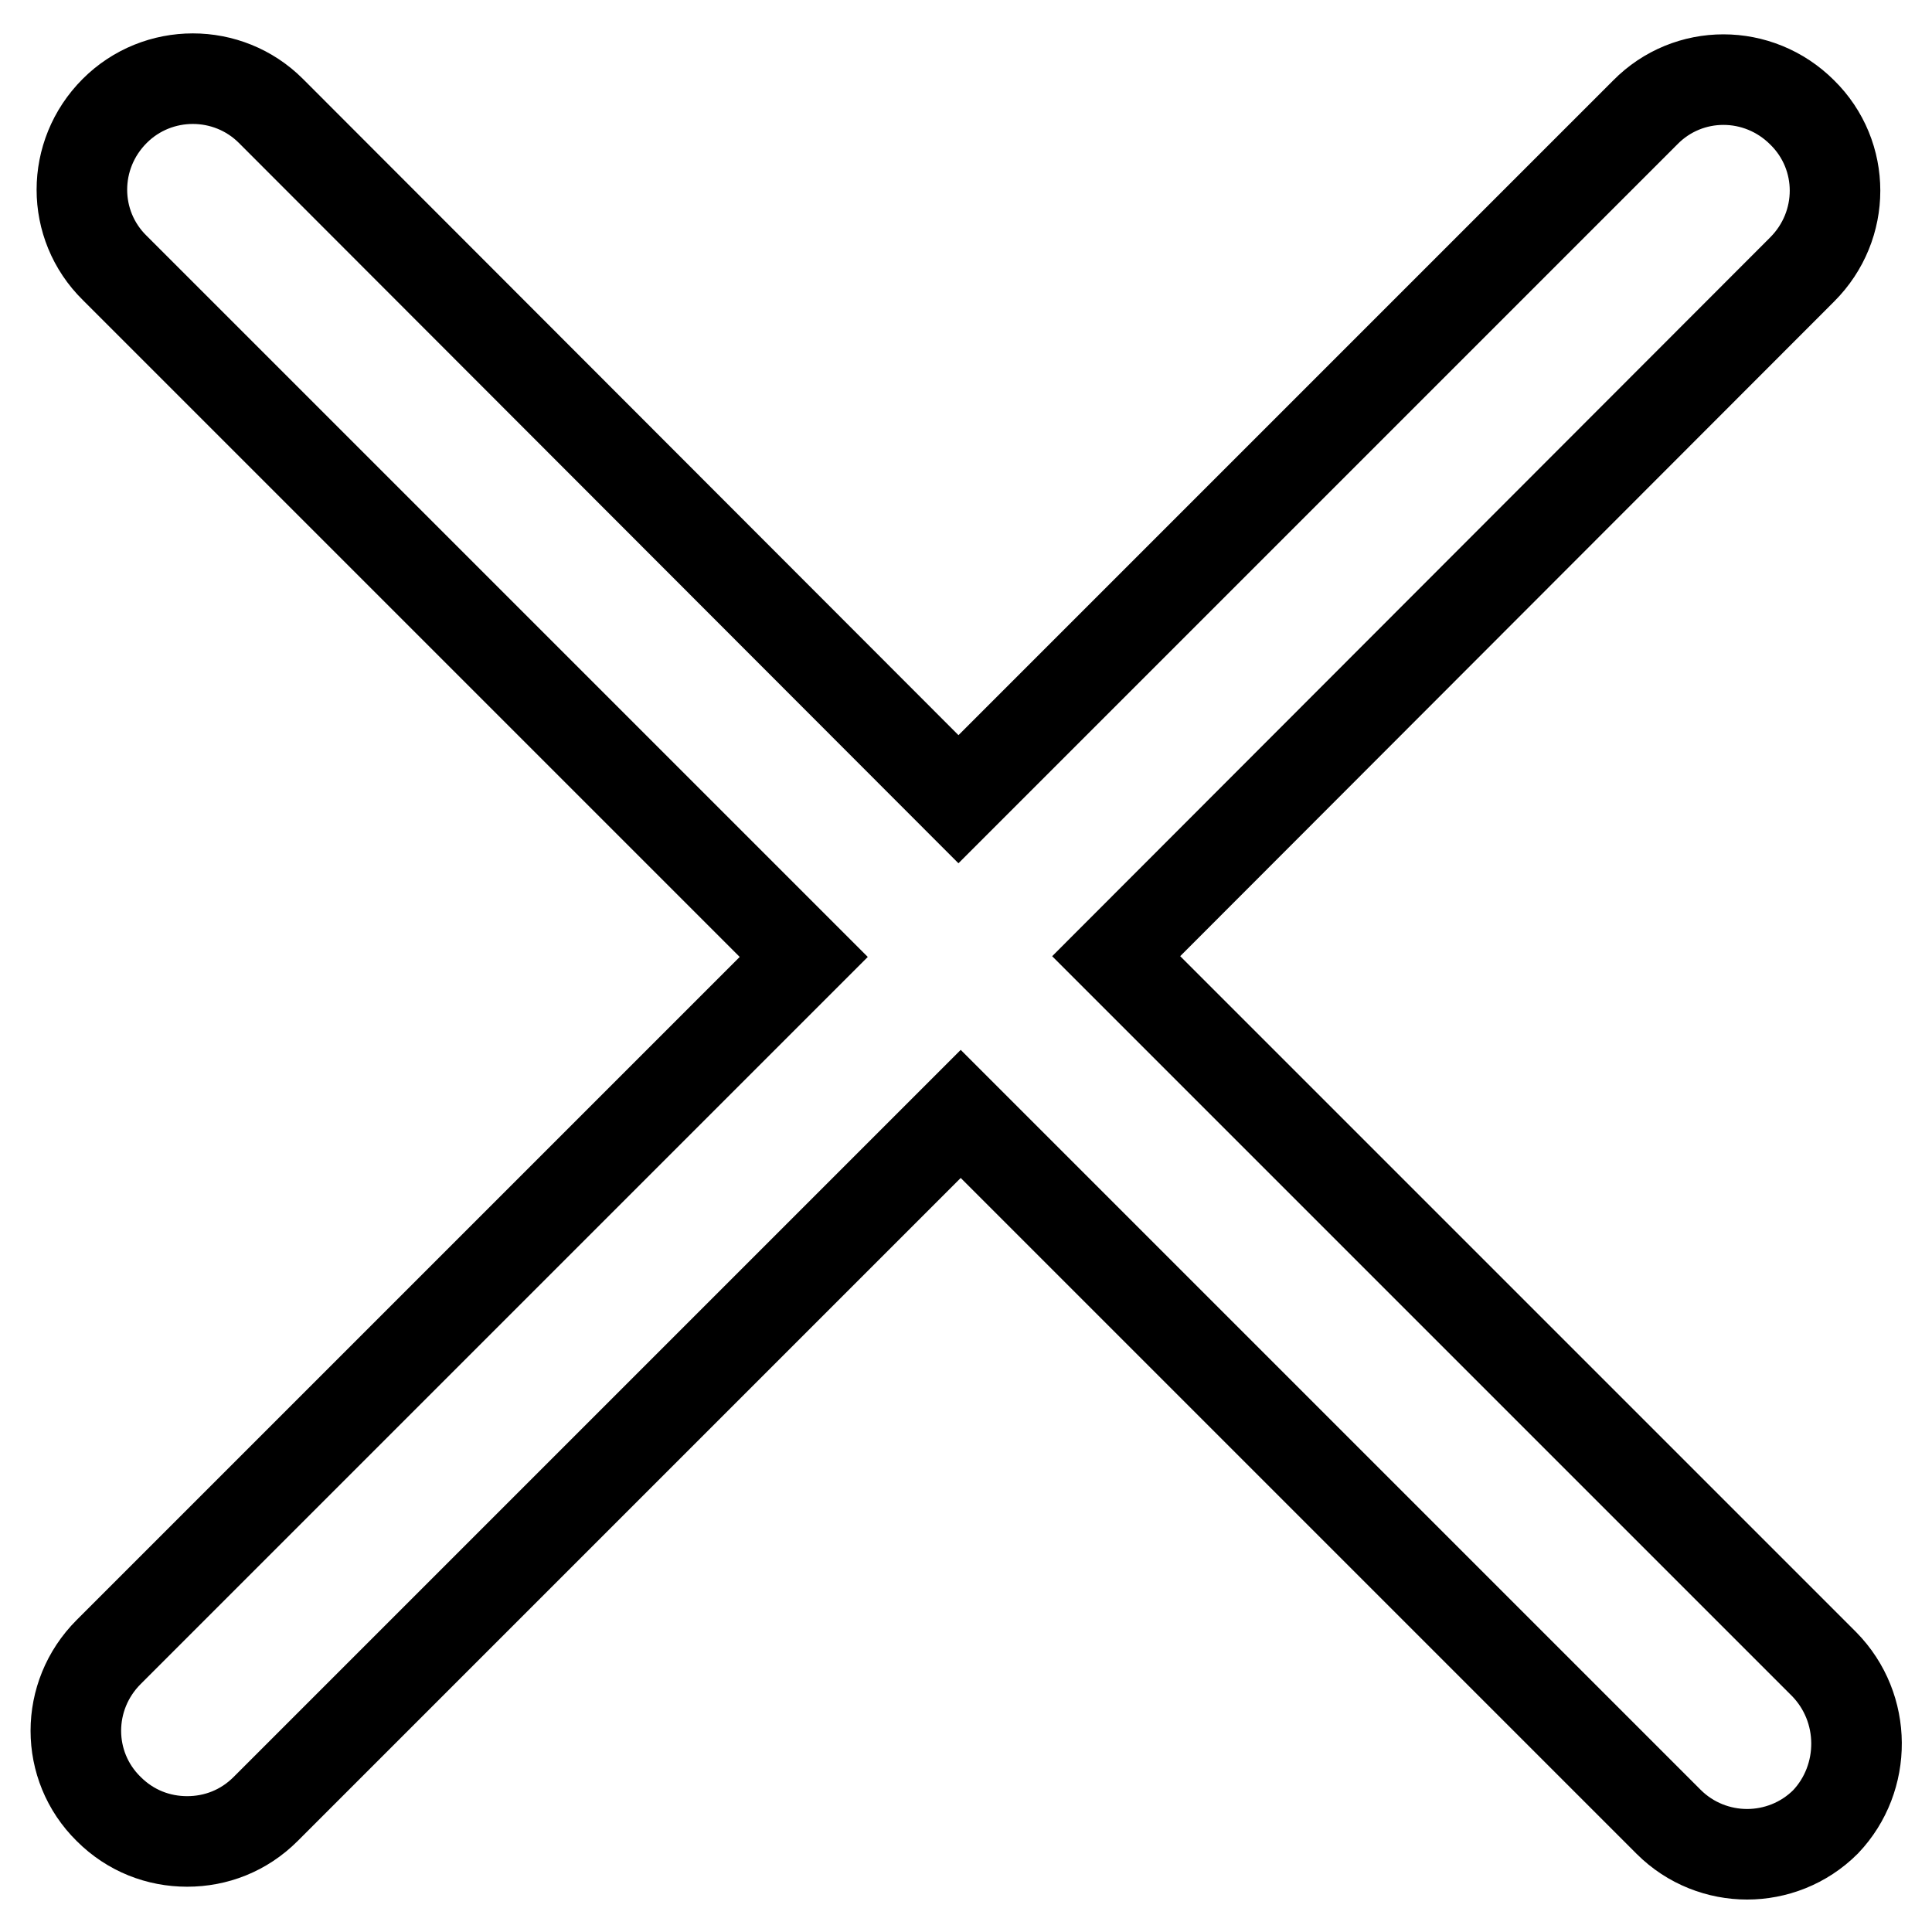 <?xml version="1.0" encoding="utf-8"?>
<!-- Svg Vector Icons : http://www.onlinewebfonts.com/icon -->
<!DOCTYPE svg PUBLIC "-//W3C//DTD SVG 1.1//EN" "http://www.w3.org/Graphics/SVG/1.1/DTD/svg11.dtd">
<svg version="1.1" xmlns="http://www.w3.org/2000/svg" xmlns:xlink="http://www.w3.org/1999/xlink" x="0px" y="0px" viewBox="0 0 256 256" enable-background="new 0 0 256 256" xml:space="preserve">
<g> <path stroke-width="12" fill-opacity="0" stroke="#000000"  d="M241.7,220.5l-93.8-93.8l90.9-91c5.8-5.8,5.8-15.1,0-20.8c-5.8-5.8-15.1-5.8-20.8,0l-91,91L35.9,14.7 C30.2,9,20.9,9,15.2,14.7c-5.8,5.8-5.8,15.1,0,20.8l91.3,91.3l-92.1,92.1c-5.8,5.8-5.8,15.1,0,20.8c2.9,2.9,6.6,4.3,10.4,4.3 c3.8,0,7.5-1.4,10.4-4.3l92.1-92.1l93.8,93.8c2.9,2.9,6.7,4.3,10.4,4.3c3.7,0,7.5-1.4,10.4-4.3 C247.4,235.6,247.4,226.3,241.7,220.5L241.7,220.5z"/></g>
</svg>